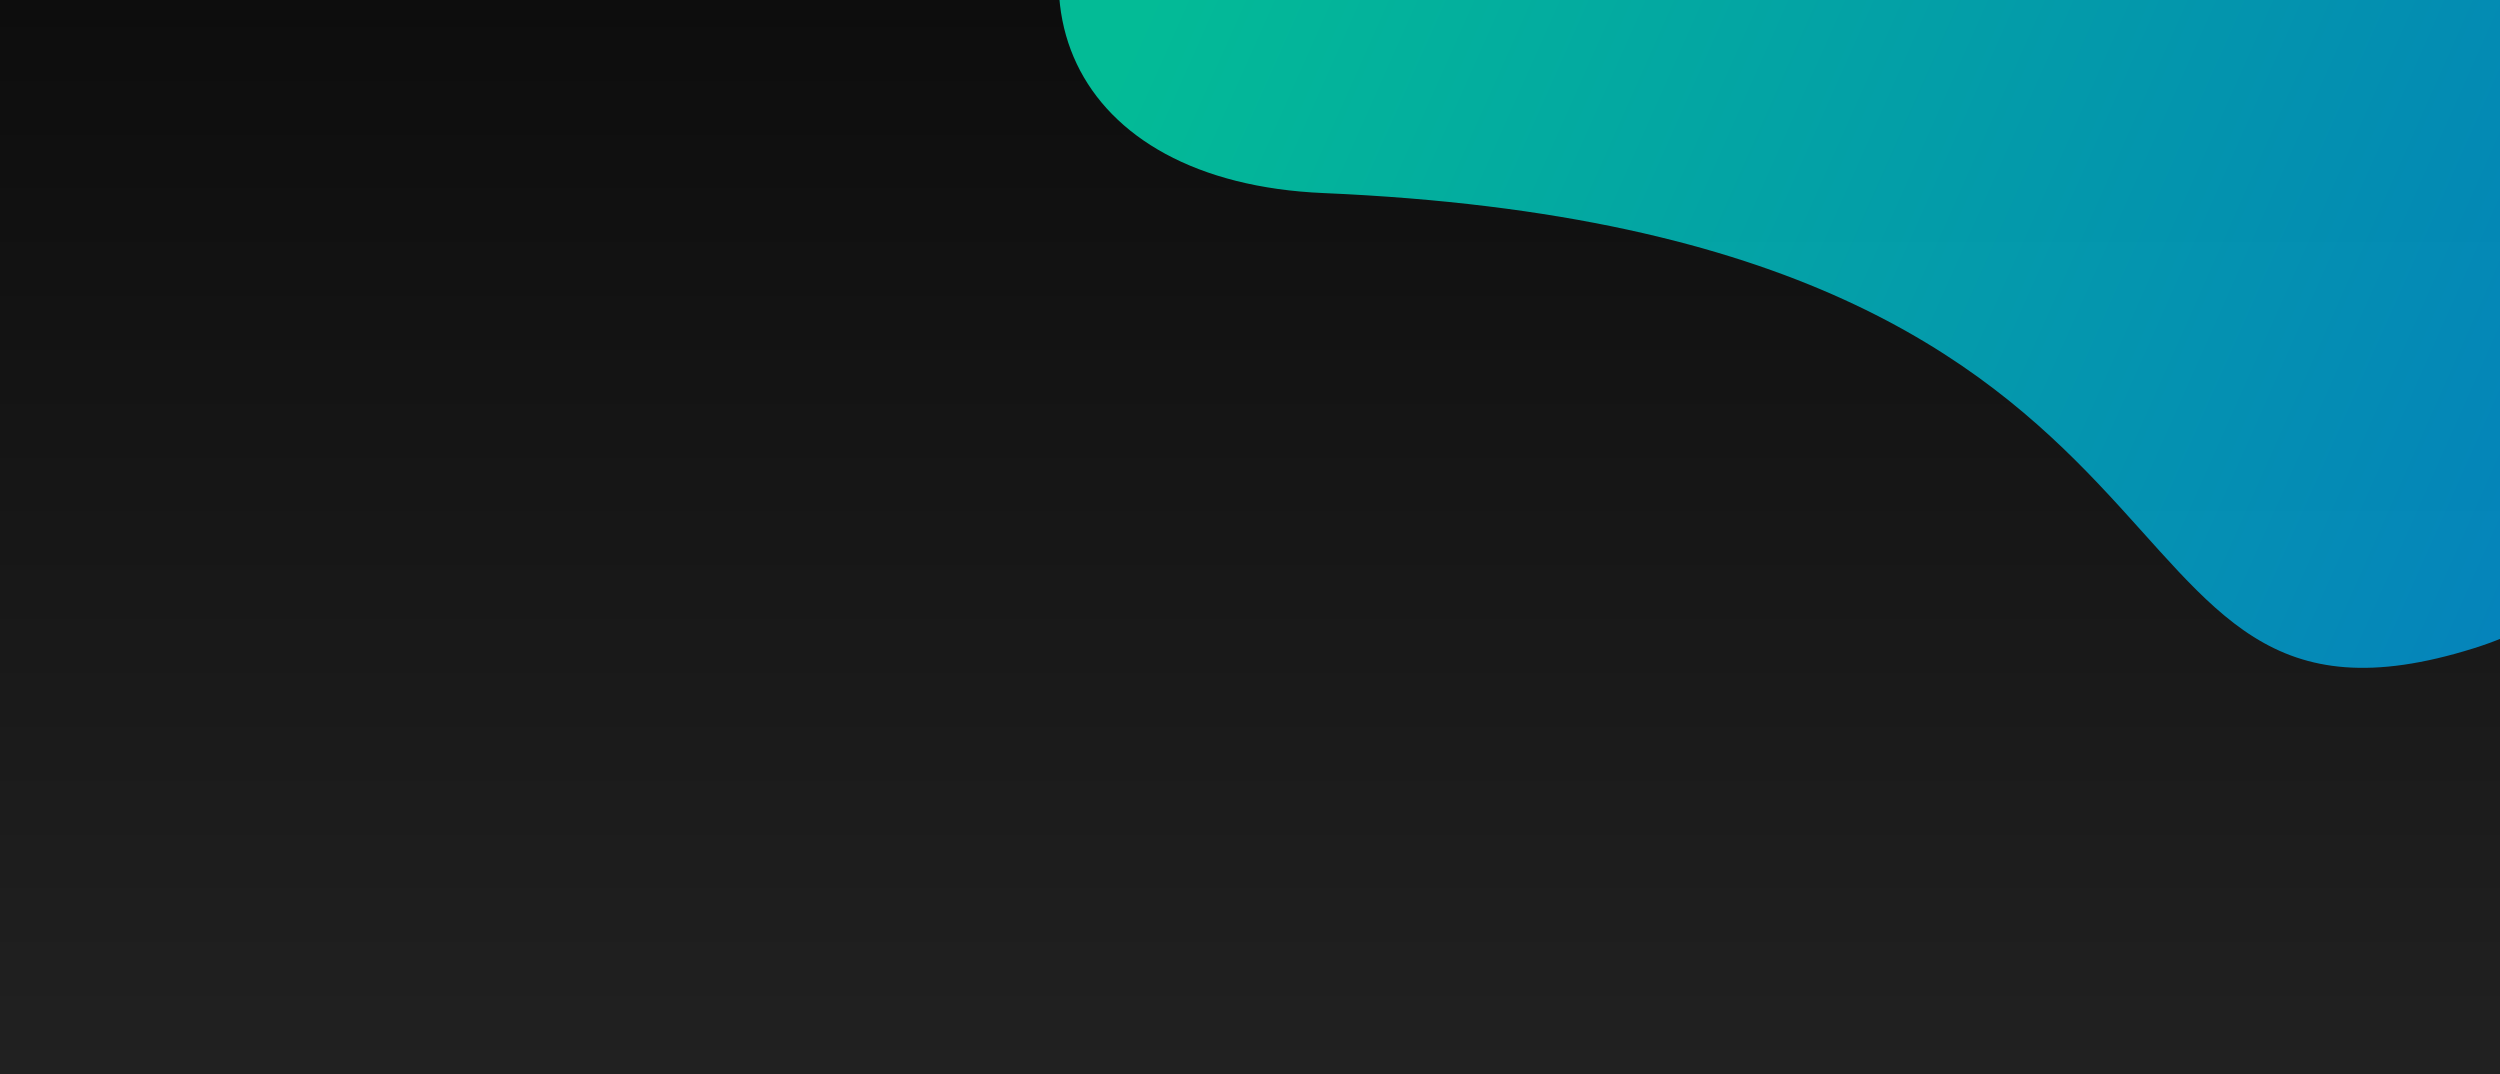 <?xml version="1.0" encoding="UTF-8"?> <svg xmlns="http://www.w3.org/2000/svg" width="356" height="153" viewBox="0 0 356 153" fill="none"><g clip-path="url(#clip0_88_328)"><rect width="356" height="161" fill="url(#paint0_linear_88_328)"></rect><g filter="url(#filter0_f_88_328)"><path d="M352.266 92.315C397.12 78.274 371.759 21.466 364.133 -4.639C356.508 -30.744 324.329 -7.838 311.989 -19.182C299.649 -30.525 318.149 -71.694 278.726 -86.38C239.304 -101.066 245.063 -43.96 226.098 -38.187C207.132 -32.414 180.834 -56.059 160.59 -28.681C140.345 -1.303 152.173 25.951 188.491 27.494C322.74 33.27 293.896 110.584 352.266 92.315Z" fill="url(#paint1_linear_88_328)" fill-opacity="0.8"></path></g></g><defs><filter id="filter0_f_88_328" x="140.753" y="-98.786" width="247.432" height="203.888" filterUnits="userSpaceOnUse" color-interpolation-filters="sRGB"><feFlood flood-opacity="0" result="BackgroundImageFix"></feFlood><feBlend mode="normal" in="SourceGraphic" in2="BackgroundImageFix" result="shape"></feBlend><feGaussianBlur stdDeviation="5" result="effect1_foregroundBlur_88_328"></feGaussianBlur></filter><linearGradient id="paint0_linear_88_328" x1="178" y1="0" x2="178" y2="161" gradientUnits="userSpaceOnUse"><stop stop-color="#0D0D0D"></stop><stop offset="1" stop-color="#222222"></stop></linearGradient><linearGradient id="paint1_linear_88_328" x1="150.463" y1="-4.923" x2="355.649" y2="86.25" gradientUnits="userSpaceOnUse"><stop offset="0.061" stop-color="#00E6B8"></stop><stop offset="1" stop-color="#009FE3"></stop></linearGradient><clipPath id="clip0_88_328"><rect width="356" height="153" fill="white"></rect></clipPath></defs></svg> 